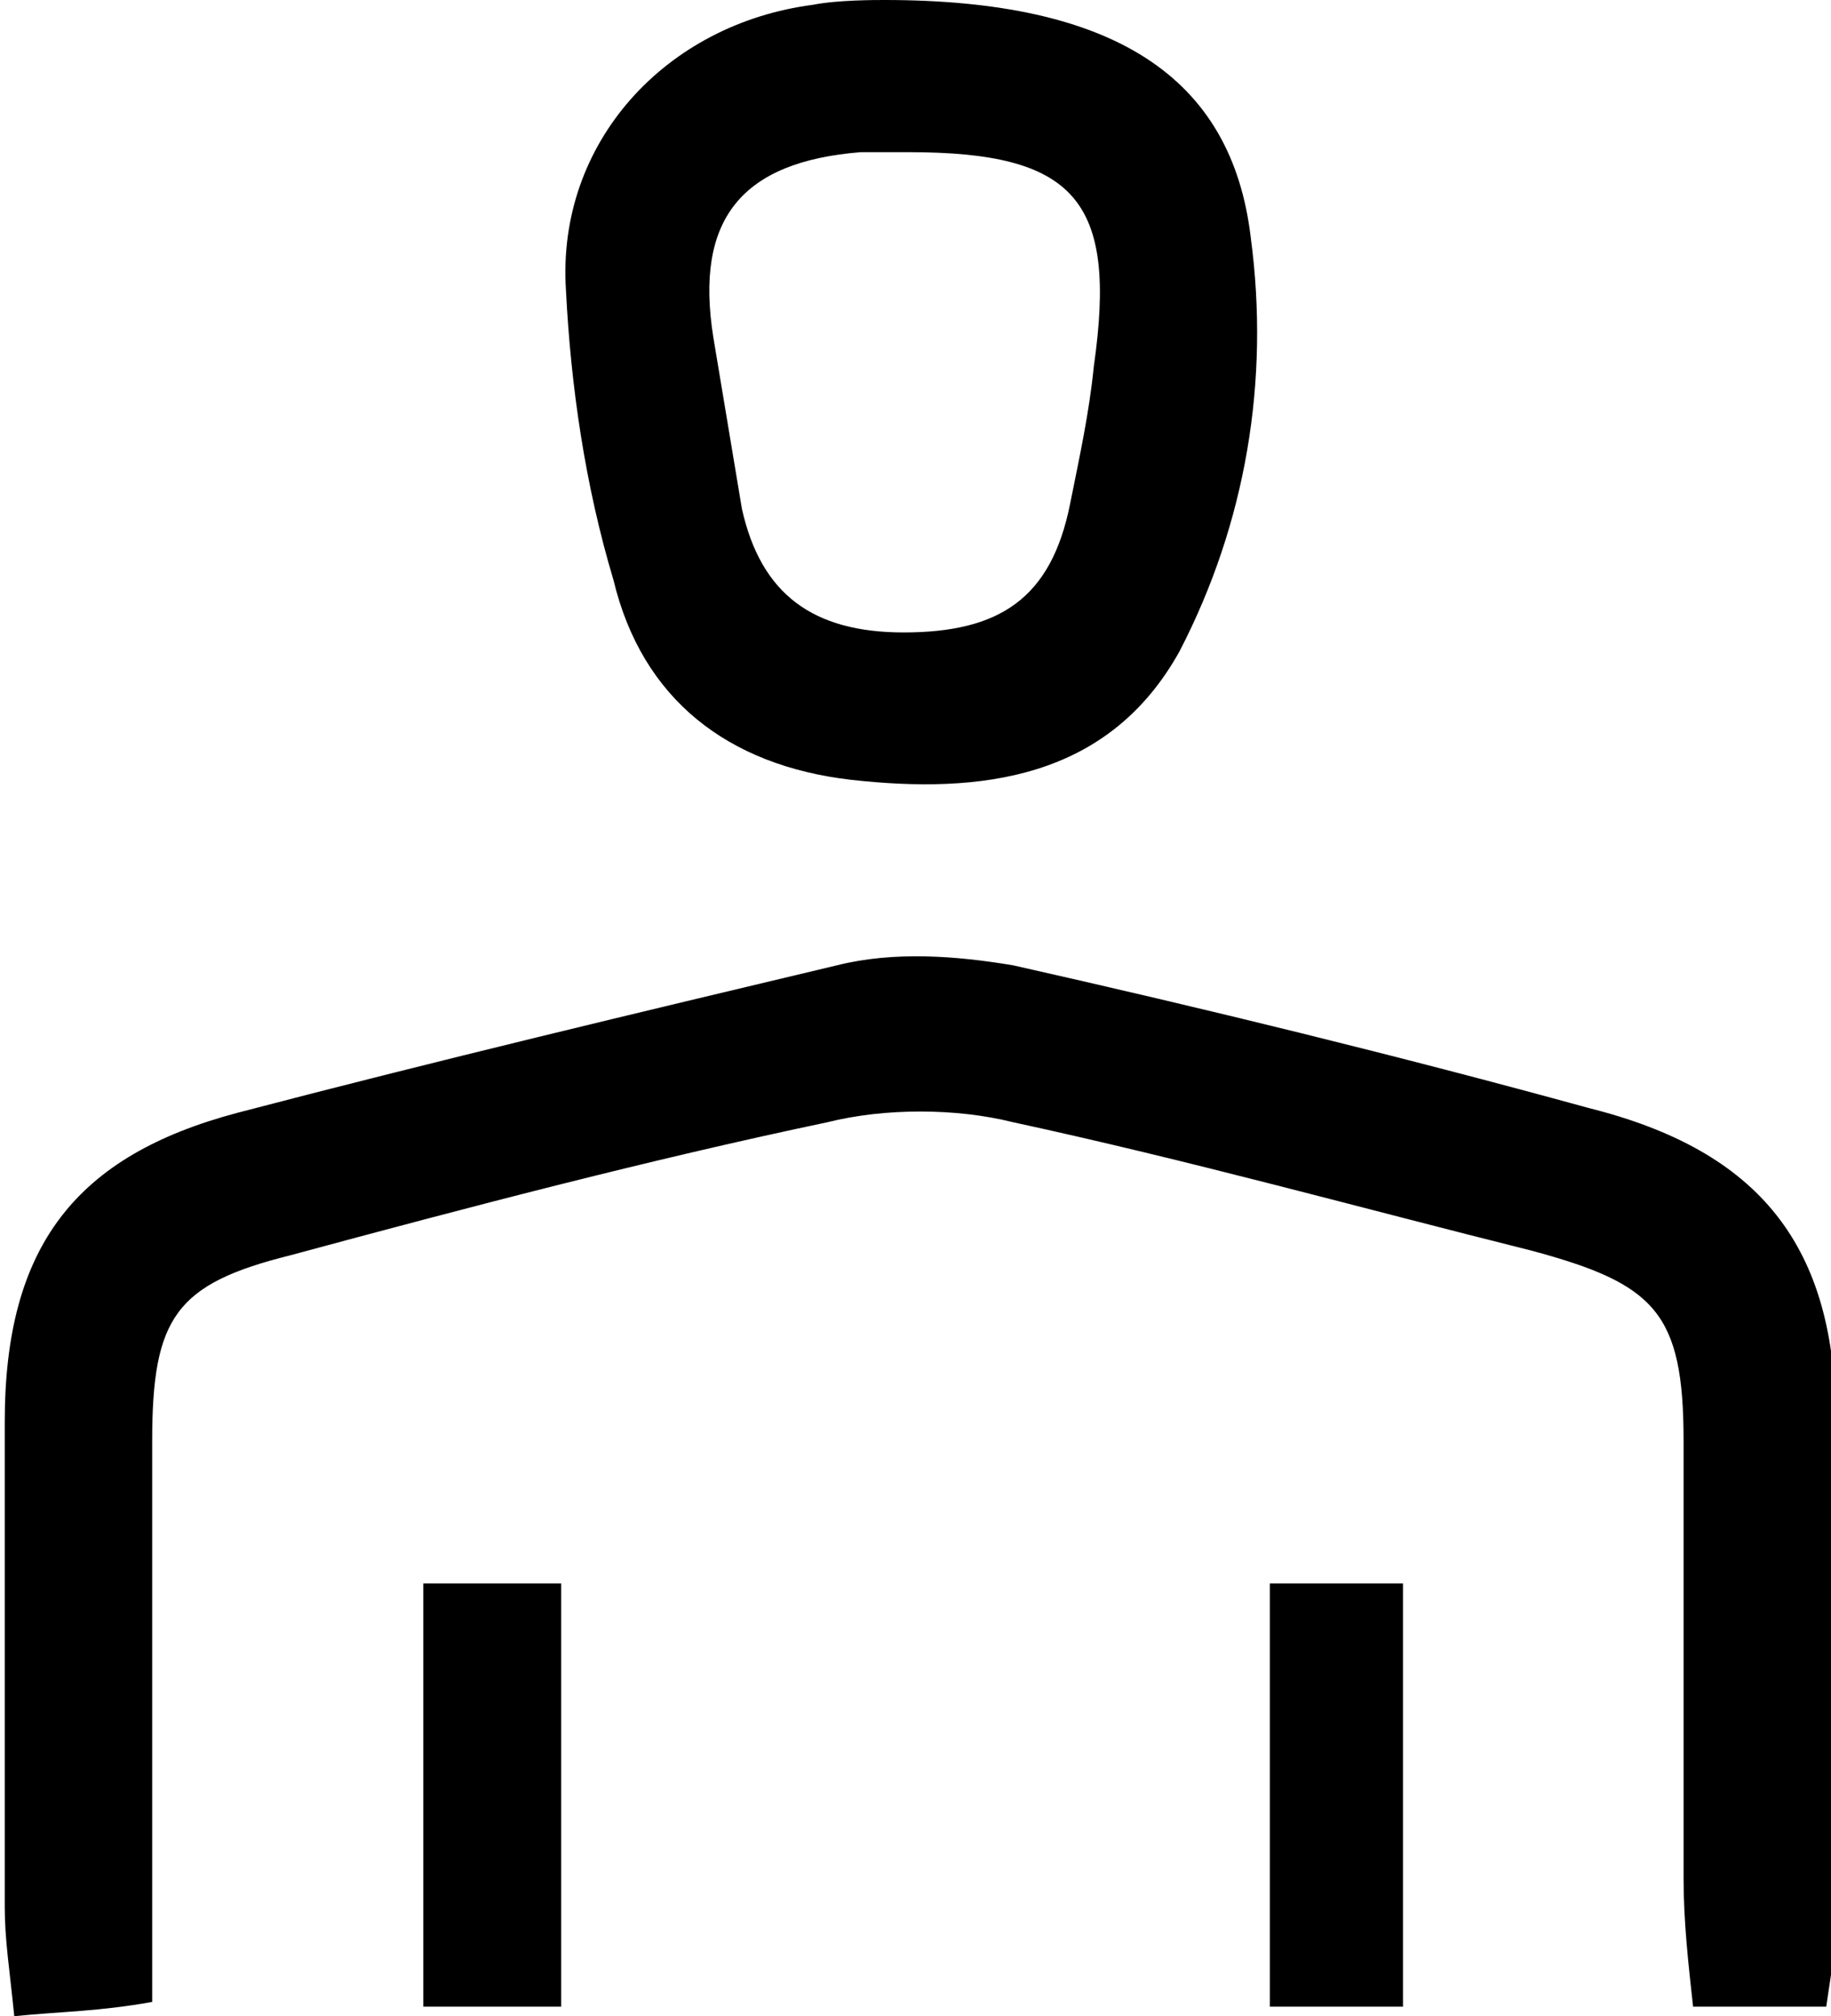 <!-- Generator: Adobe Illustrator 24.1.0, SVG Export Plug-In  -->
<svg version="1.1" xmlns="http://www.w3.org/2000/svg" xmlns:xlink="http://www.w3.org/1999/xlink" x="0px" y="0px" width="38.5px"
	 height="42.4px" viewBox="0 0 38.5 42.4" style="enable-background:new 0 0 38.5 42.4;" xml:space="preserve">
<defs>
</defs>
<g>
	<path d="M0.3,42.4c-0.1-1-0.2-1.6-0.2-2.3c0-3.4,0-6.8,0-10.2c0-3.7,1.5-5.6,4.9-6.5c4.2-1.1,8.4-2.1,12.6-3.1
		c1.2-0.3,2.5-0.2,3.7,0c4,0.9,8.1,1.9,12.1,3c3.6,0.9,5.2,2.9,5.2,6.6c0,3.5,0,7,0,10.5c0,0.6-0.1,1.1-0.2,1.8c-0.9,0-1.7,0-2.8,0
		c-0.1-0.9-0.2-1.8-0.2-2.7c0-3.1,0-6.1,0-9.2c0-2.7-0.6-3.3-3.2-4c-3.6-0.9-7.2-1.9-10.9-2.7c-1.2-0.3-2.7-0.3-3.9,0
		c-3.8,0.8-7.6,1.8-11.3,2.8c-2.4,0.6-2.9,1.3-2.9,3.9c0,3.1,0,6.1,0,9.2c0,0.8,0,1.6,0,2.6C2.1,42.3,1.3,42.3,0.3,42.4z"/>
	<path d="M18.6,0c4.8,0,7.3,1.6,7.7,5c0.4,3-0.1,6-1.5,8.7c-1.5,2.7-4.2,3-6.9,2.7c-2.6-0.3-4.4-1.7-5-4.2c-0.6-2-0.9-4.1-1-6.1
		c-0.2-3.1,2.1-5.6,5.2-6C17.6,0,18.4,0,18.6,0z M19.1,3.2c-0.3,0-0.7,0-1,0c-2.5,0.2-3.5,1.4-3.1,3.9c0.2,1.2,0.4,2.4,0.6,3.6
		c0.4,1.8,1.5,2.6,3.4,2.6c2,0,3.1-0.7,3.5-2.7c0.2-1,0.4-1.9,0.5-2.9C23.5,4.2,22.6,3.2,19.1,3.2z"/>
	<path d="M11.8,42.2c-1.1,0-1.9,0-2.9,0c0-3,0-5.9,0-8.9c1,0,1.8,0,2.9,0C11.8,36.3,11.8,39.2,11.8,42.2z"/>
	<path d="M29.5,42.2c-1.1,0-1.9,0-2.8,0c0-3,0-5.8,0-8.9c0.9,0,1.8,0,2.8,0C29.5,36.3,29.5,39.1,29.5,42.2z"/>
</g>
</svg>
